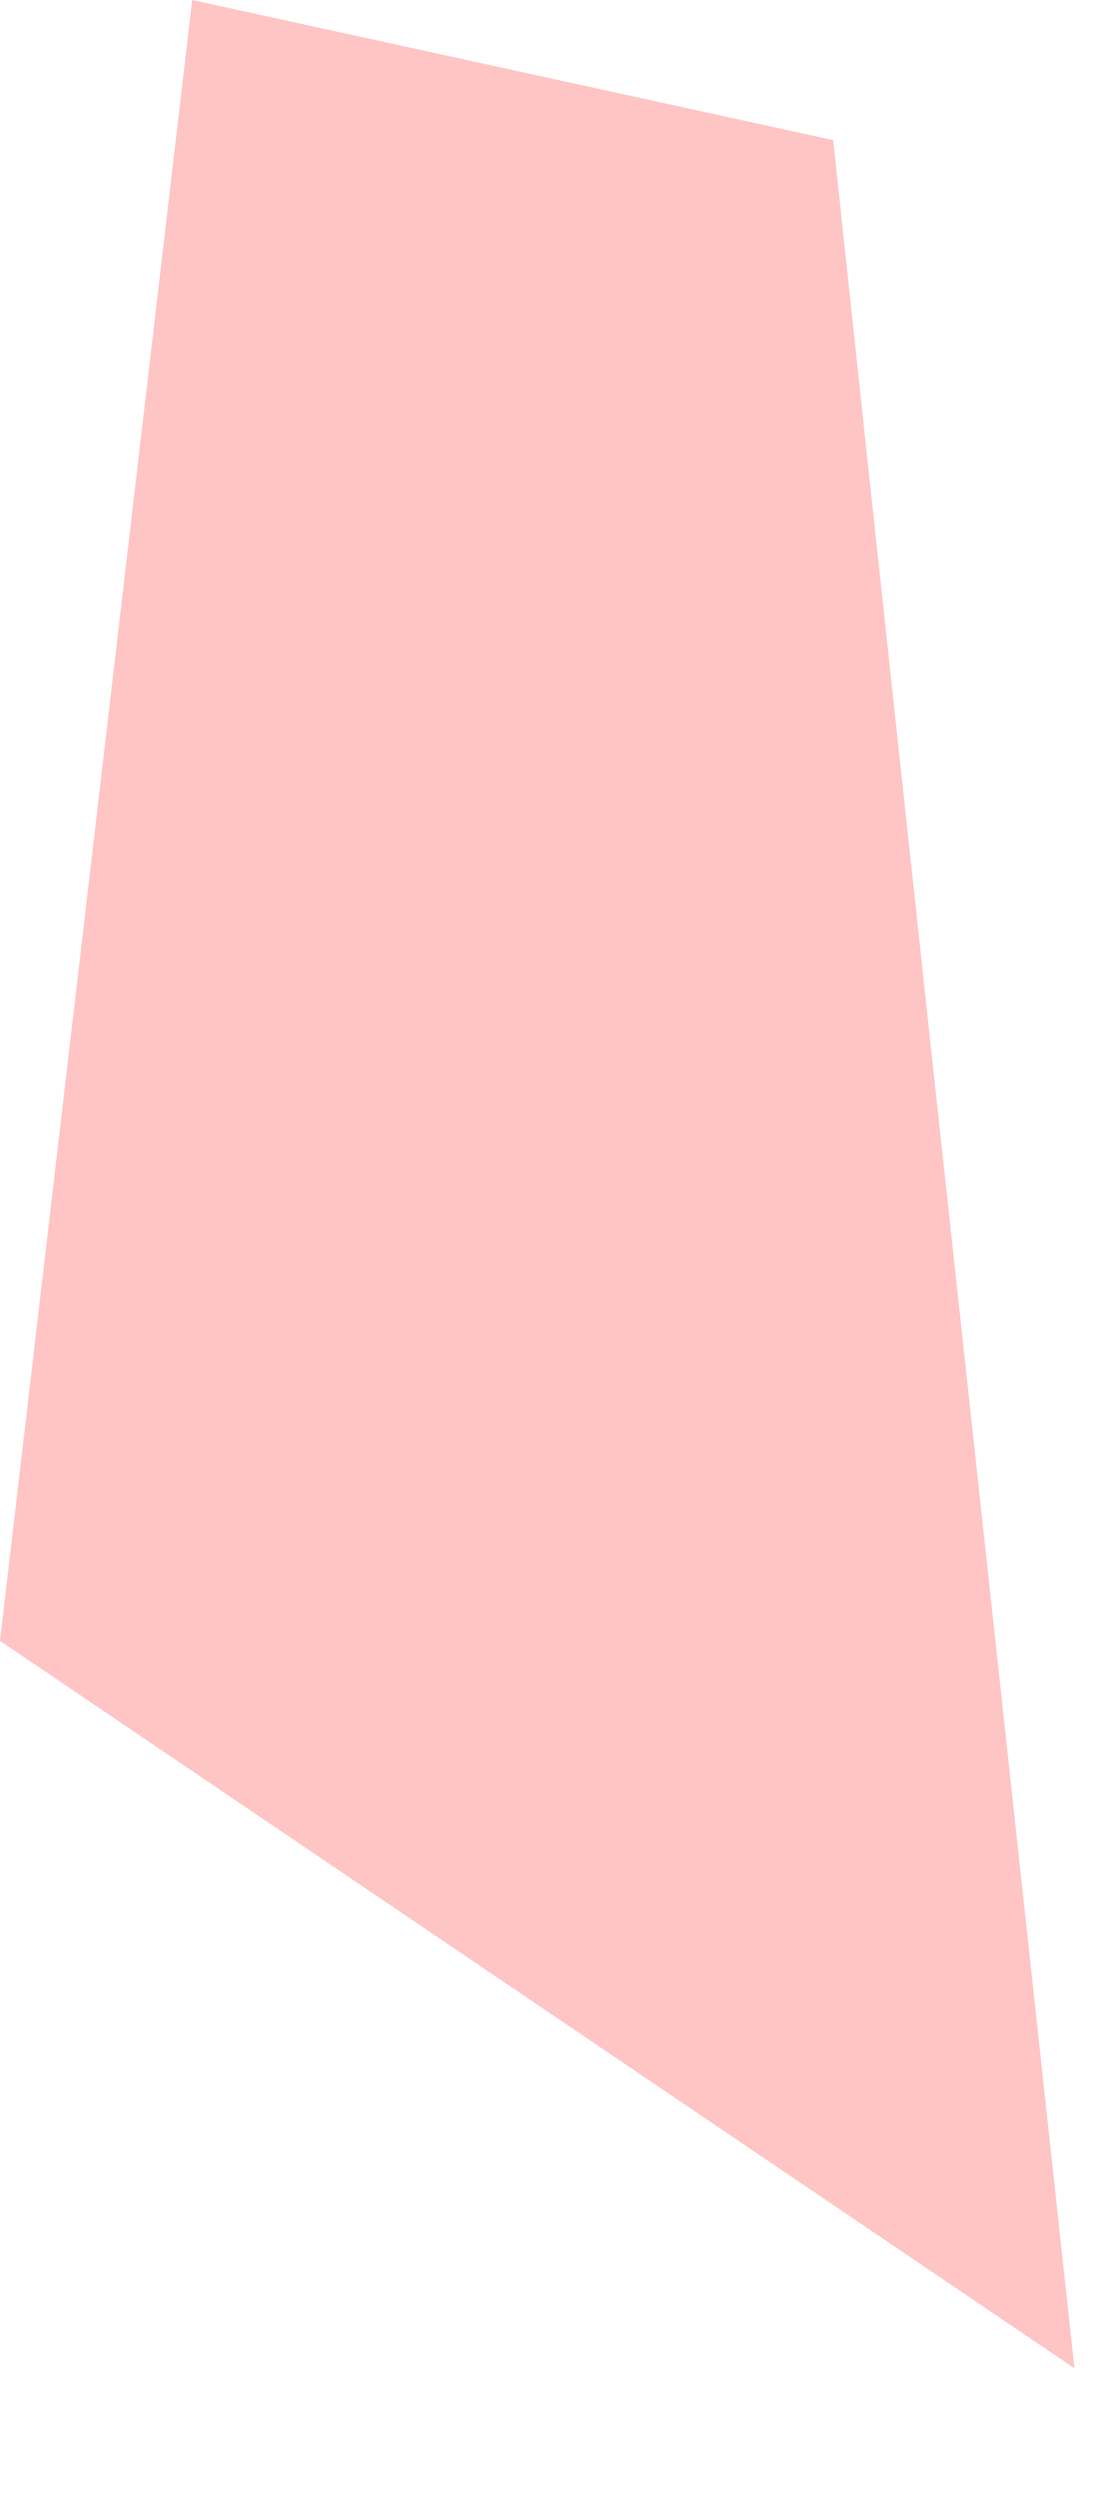 <?xml version="1.0" encoding="utf-8"?>
<svg xmlns="http://www.w3.org/2000/svg" fill="none" height="100%" overflow="visible" preserveAspectRatio="none" style="display: block;" viewBox="0 0 7 16" width="100%">
<path d="M6.881 15.156L0 10.501L1.231 0L5.336 0.897L5.552 2.913L5.944 6.54L6.881 15.156Z" fill="#FFC4C4" id="Vector"/>
</svg>